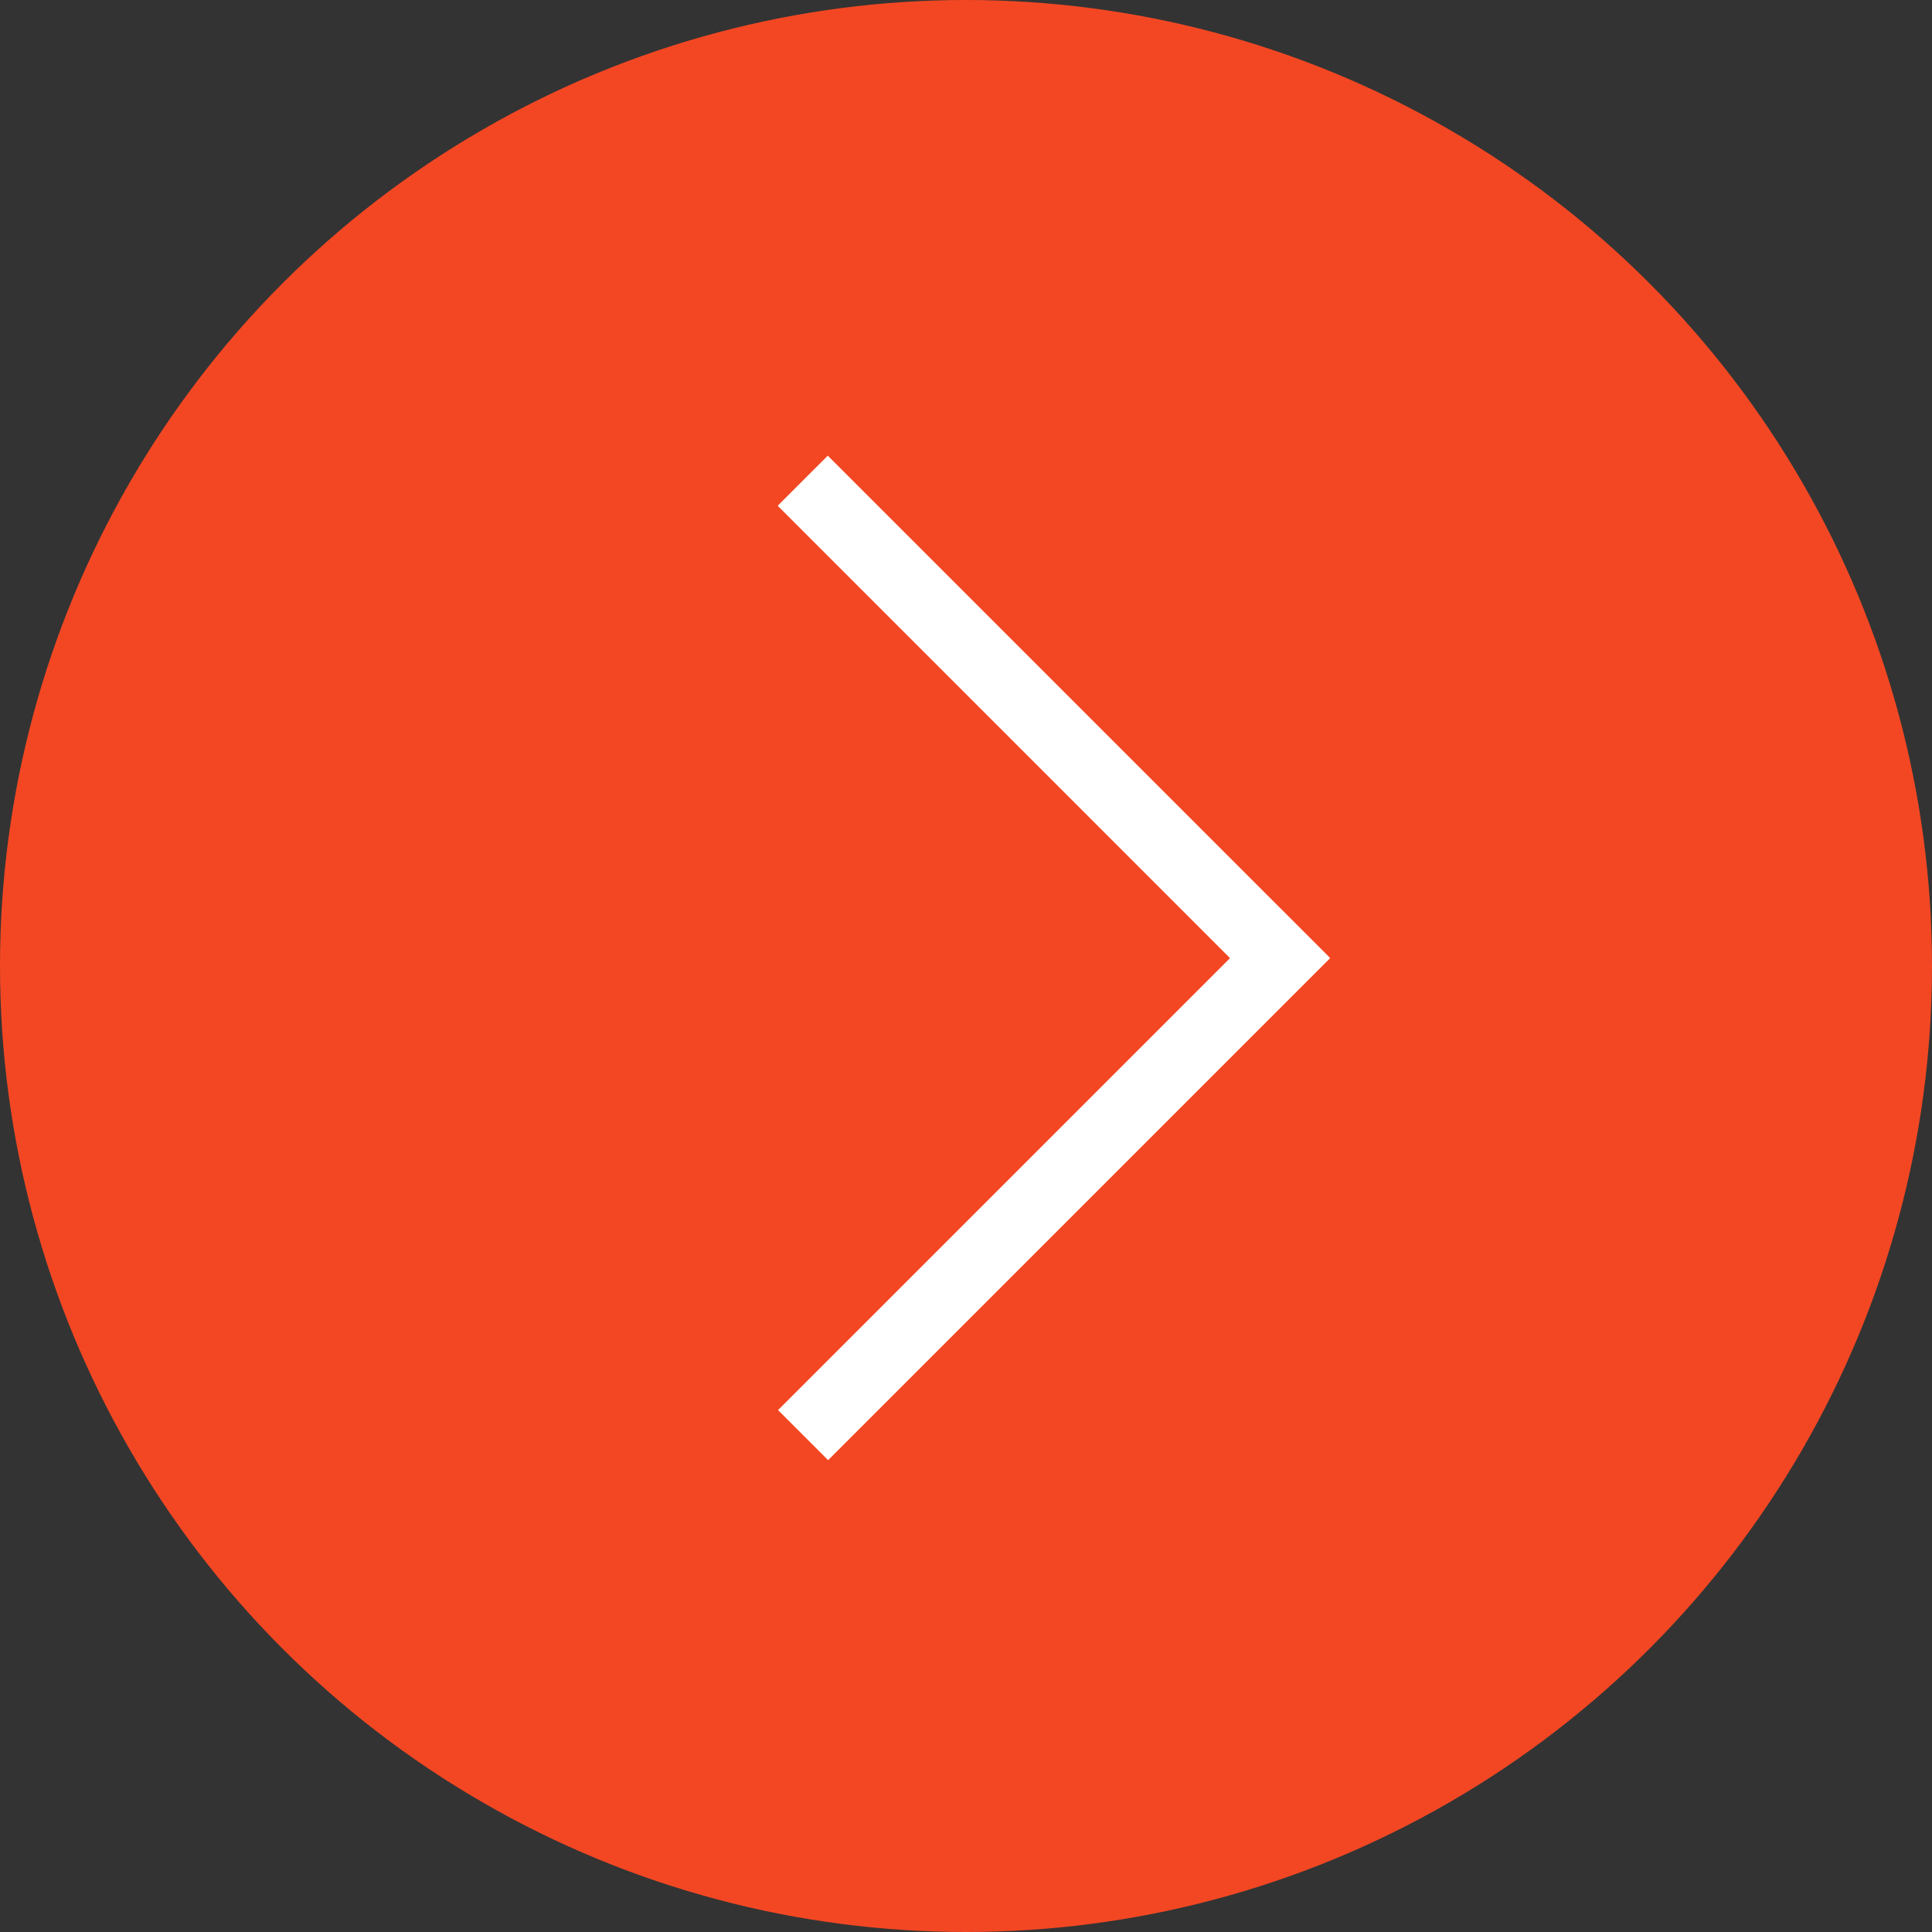 <?xml version="1.0" encoding="UTF-8"?> <svg xmlns="http://www.w3.org/2000/svg" width="50" height="50" viewBox="0 0 50 50" fill="none"><rect x="0" y="0" width="50" height="50" fill="#333333" stroke="none"/><circle cx="25" cy="25" r="25" fill="#F34723"></circle><path fill-rule="evenodd" clip-rule="evenodd" d="M33.106 25.362L20.834 13.089L21.423 12.5L33.695 24.772L33.106 25.362Z" fill="white" stroke="white"></path><path fill-rule="evenodd" clip-rule="evenodd" d="M33.715 24.799L21.432 37.082L20.843 36.493L33.126 24.21L33.715 24.799Z" fill="white" stroke="white"></path></svg> 